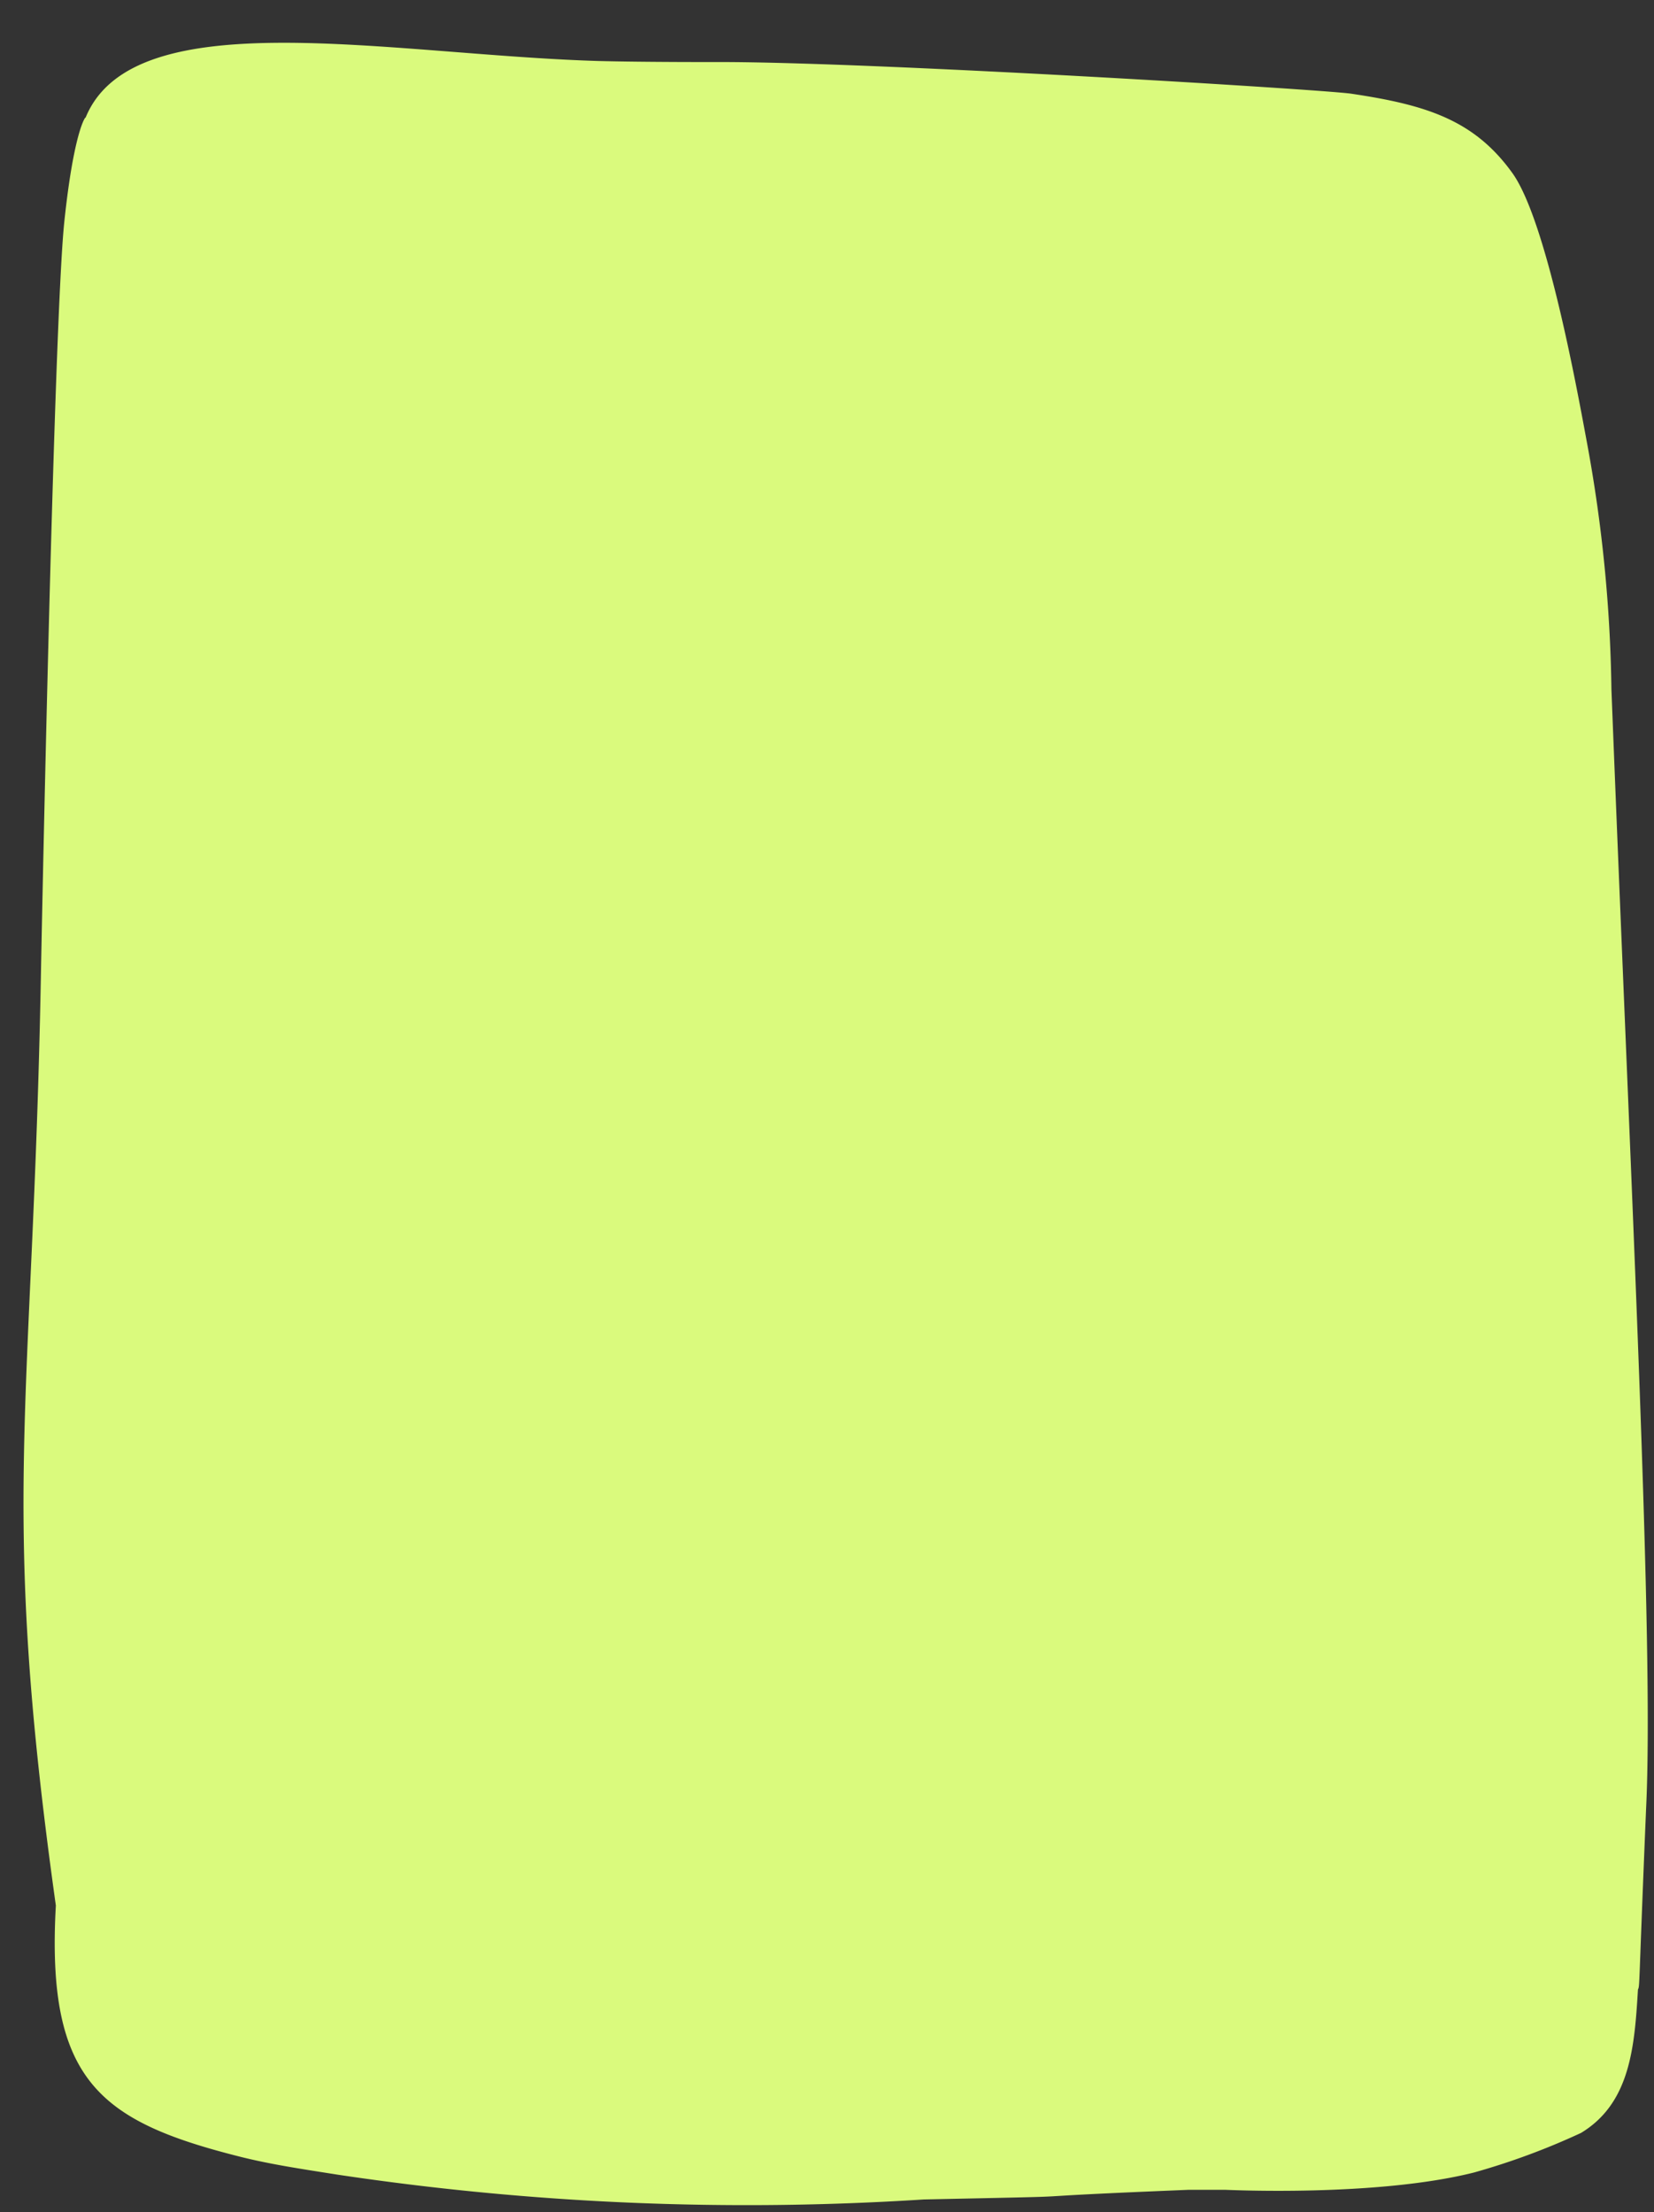 <?xml version="1.0" encoding="UTF-8" standalone="no"?><svg xmlns="http://www.w3.org/2000/svg" xmlns:xlink="http://www.w3.org/1999/xlink" fill="#000000" height="103.4" preserveAspectRatio="xMidYMid meet" version="1" viewBox="-1.1 -2.0 77.3 103.4" width="77.3" zoomAndPan="magnify"><rect x="-1.1" y="-2.0" width="77.3" height="103.4" fill="#333333" stroke="none"/><g data-name="Layer 2"><g data-name="Layer 1"><g id="change1_1"><path d="M14.67,99.65c-1.58-.25-3.08-.47-4.52-.83-6.56-1.65-9.1-3.54-8.64-11.75C-1.14,68.15.42,64.24.81,43.7c0-.17.59-30.35,1.09-35.28.44-4.24,1-5,1-4.92C5.14-2,17.09.55,26.81.85c2.25.06,5.85.05,5.75.05,7.23,0,28.24,1.29,29.49,1.48,3.49.52,5.73,1.22,7.51,3.68,1.58,2.15,3,9.89,3.49,12.54a68.09,68.09,0,0,1,1.16,11.62c.92,23.6,2,44.59,1.62,52.33-.36,8.64-.29,8.23-.38,8.45-.16,2.66-.35,5.3-2.66,6.7a33,33,0,0,1-5,1.85c-4.57,1.15-11.53.81-11.63.81l-1.78,0h.06c-10,.41-2.82.25-12.36.45h0A129,129,0,0,1,14.67,99.65Z" fill="#dafa7d"/></g></g></g></svg>
